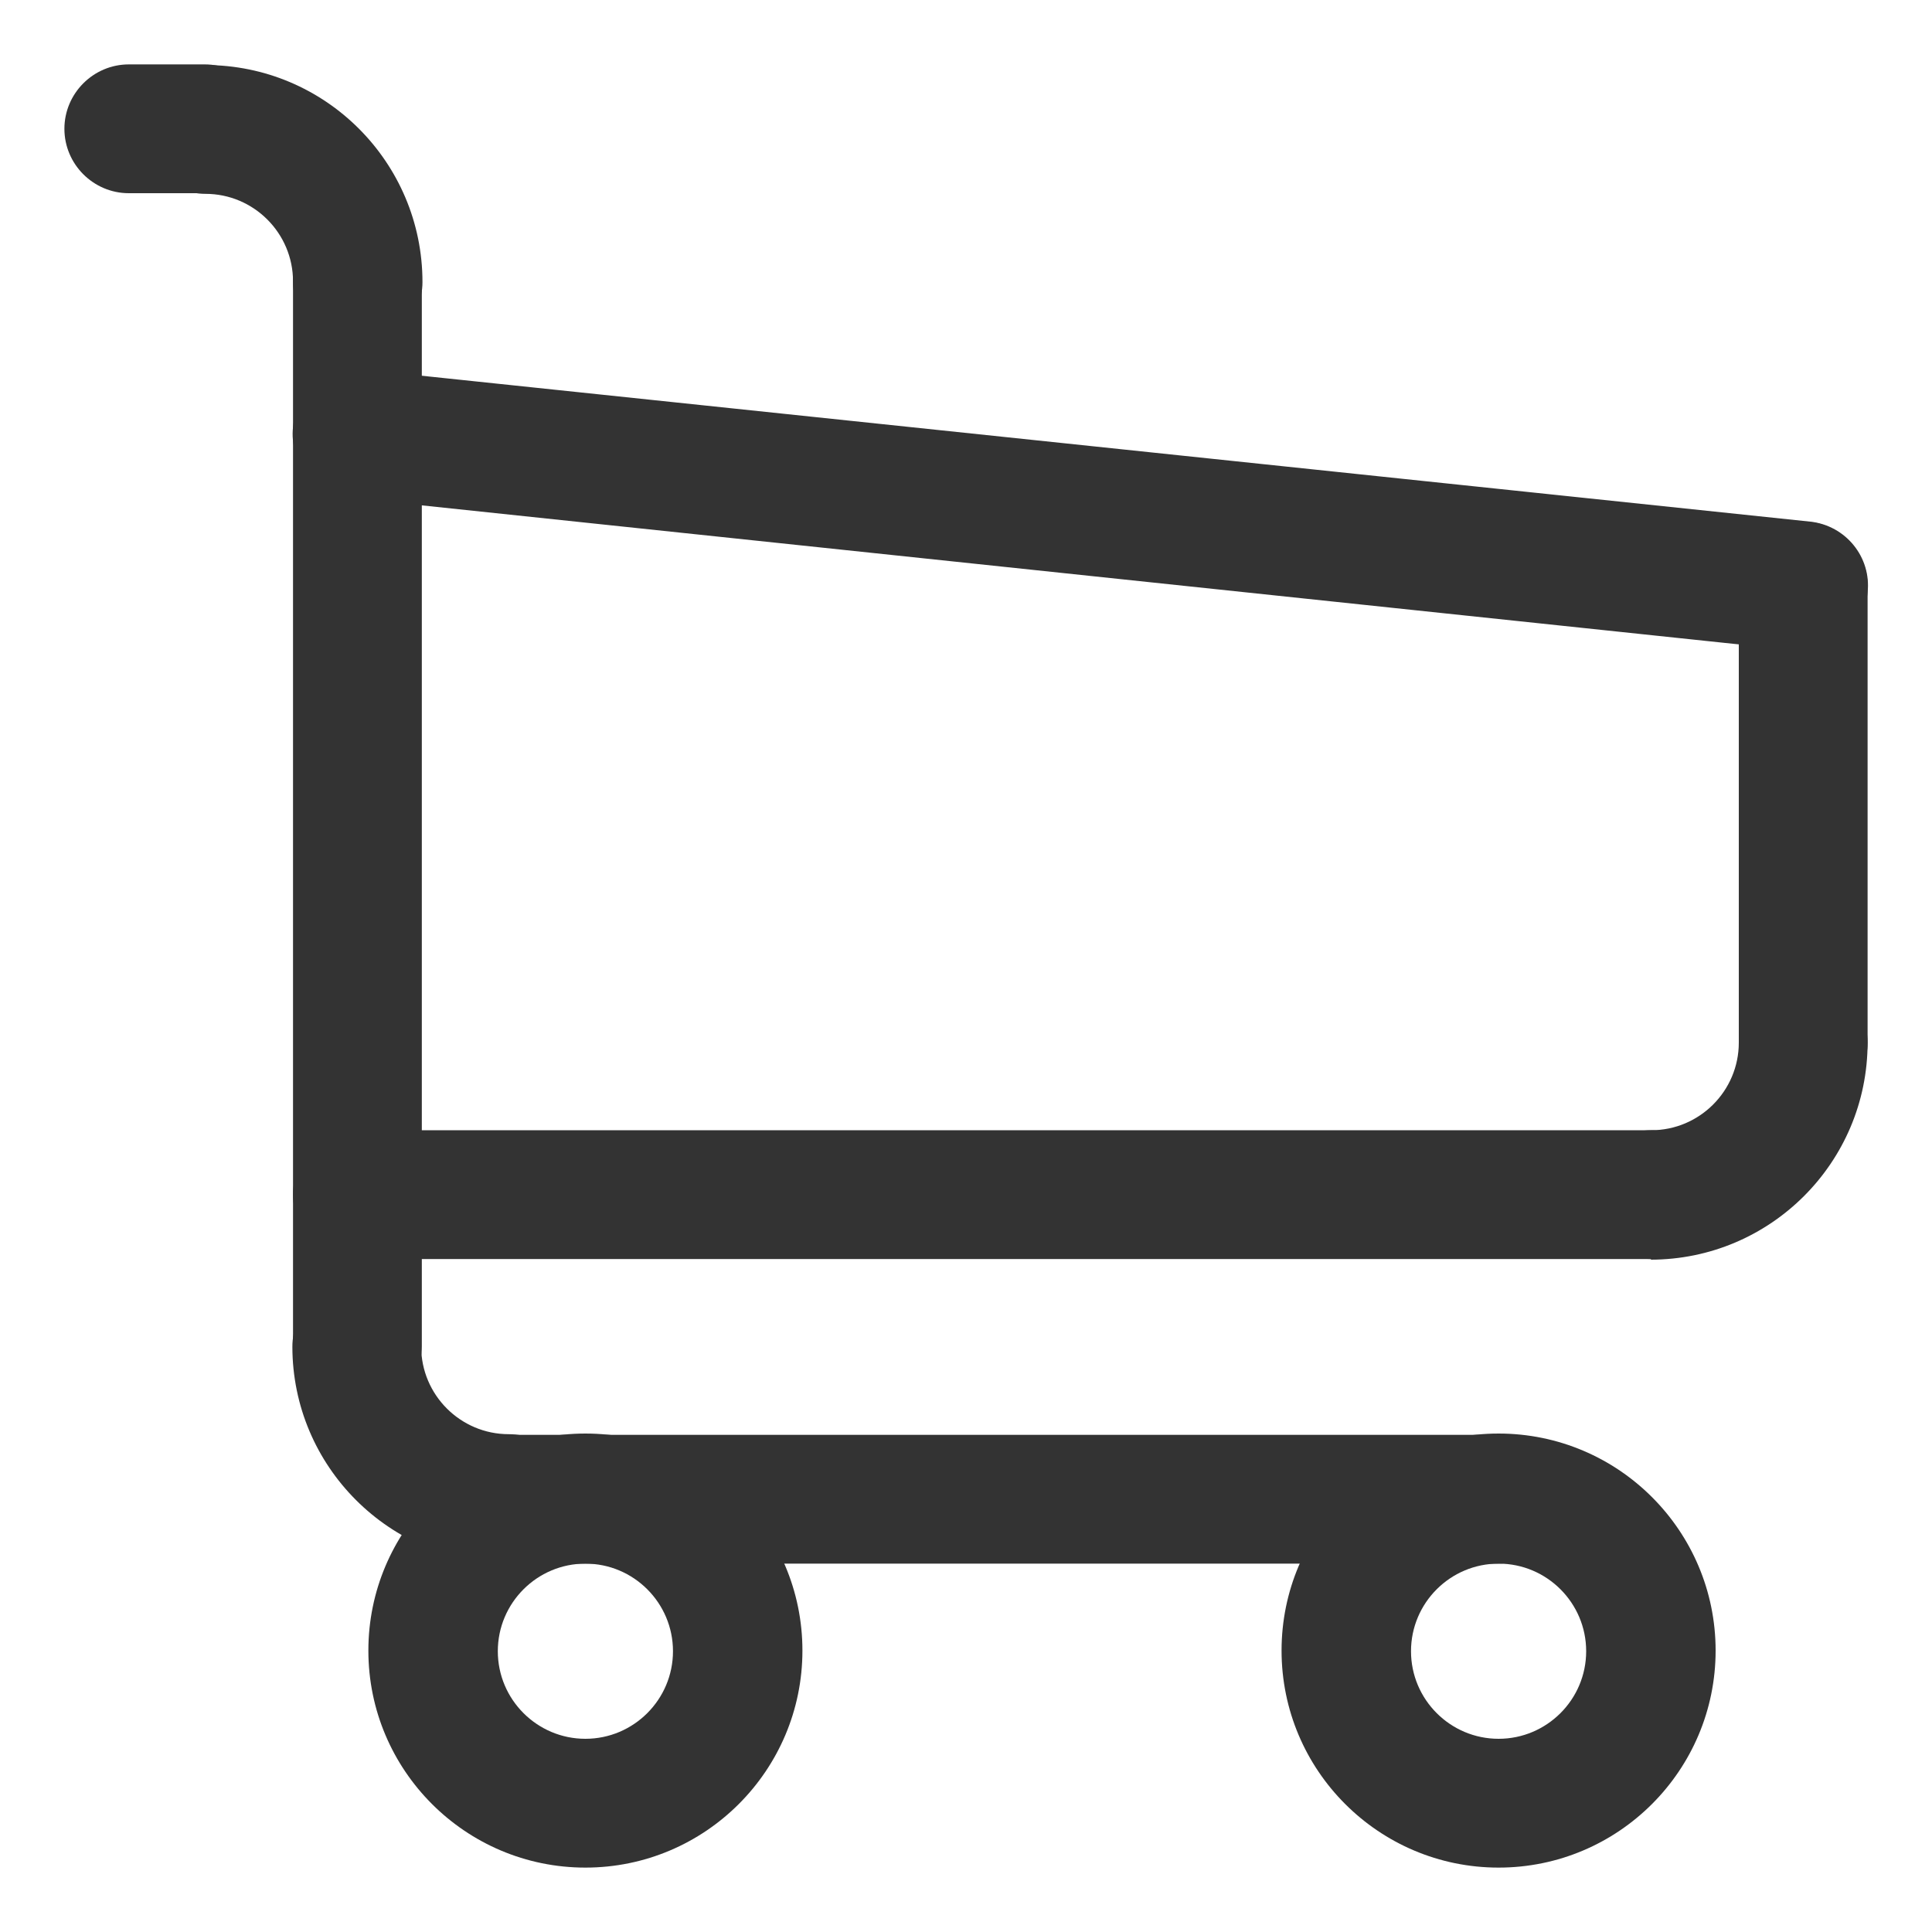 <svg xmlns="http://www.w3.org/2000/svg" version="1.1" viewBox="0 0 30 30"><undefined></undefined><path fill="#333" d="M23.27,29c-1.86,0-3.37-1.51-3.37-3.37s1.51-3.37,3.37-3.37,3.37,1.51,3.37,3.37-1.51,3.37-3.37,3.37ZM23.27,24.28c-.75,0-1.36.61-1.36,1.36s.61,1.36,1.36,1.36,1.36-.61,1.36-1.36-.61-1.36-1.36-1.36Z"/><path fill="#333" d="M9.09,29c-1.86,0-3.37-1.51-3.37-3.37s1.51-3.37,3.37-3.37,3.37,1.51,3.37,3.37-1.51,3.37-3.37,3.37ZM9.09,24.28c-.75,0-1.36.61-1.36,1.36s.61,1.36,1.36,1.36,1.36-.61,1.36-1.36-.61-1.36-1.36-1.36Z"/><path fill="#333" d="M5.55,21.91c-.55,0-1-.45-1-1V4.36c0-.55.45-1,1-1s1,.45,1,1v16.55c0,.55-.45,1-1,1Z"/><path fill="#333" d="M23.27,24.28H7.91c-.55,0-1-.45-1-1s.45-1,1-1h15.36c.55,0,1,.45,1,1s-.45,1-1,1Z"/><path fill="#333" d="M25.64,19.55H5.55c-.55,0-1-.45-1-1s.45-1,1-1h20.09c.55,0,1,.45,1,1s-.45,1-1,1Z"/><path fill="#333" d="M28,10.1s-.07,0-.11,0L5.44,7.73c-.55-.06-.95-.55-.89-1.1.06-.55.56-.95,1.1-.89l22.46,2.36c.55.06.95.55.89,1.1-.05.52-.49.9-1,.9Z"/><path fill="#333" d="M28,17.19c-.55,0-1-.45-1-1v-7.09c0-.55.45-1,1-1s1,.45,1,1v7.09c0,.55-.45,1-1,1Z"/><path fill="#333" d="M7.91,24.28c-1.86,0-3.37-1.51-3.37-3.37,0-.55.45-1,1-1s1,.45,1,1c0,.75.61,1.36,1.36,1.36.55,0,1,.45,1,1s-.45,1-1,1Z"/><path fill="#333" d="M25.64,19.55c-.55,0-1-.45-1-1s.45-1,1-1c.75,0,1.36-.61,1.36-1.36,0-.55.45-1,1-1s1,.45,1,1c0,1.86-1.51,3.37-3.37,3.37Z"/><path fill="#333" d="M5.55,5.37c-.55,0-1-.45-1-1,0-.75-.61-1.36-1.36-1.36-.55,0-1-.45-1-1s.45-1,1-1c1.86,0,3.37,1.51,3.37,3.37,0,.55-.45,1-1,1Z"/><path fill="#333" d="M3.18,3h-1.18c-.55,0-1-.45-1-1s.45-1,1-1h1.18c.55,0,1,.45,1,1s-.45,1-1,1Z"/></svg>
